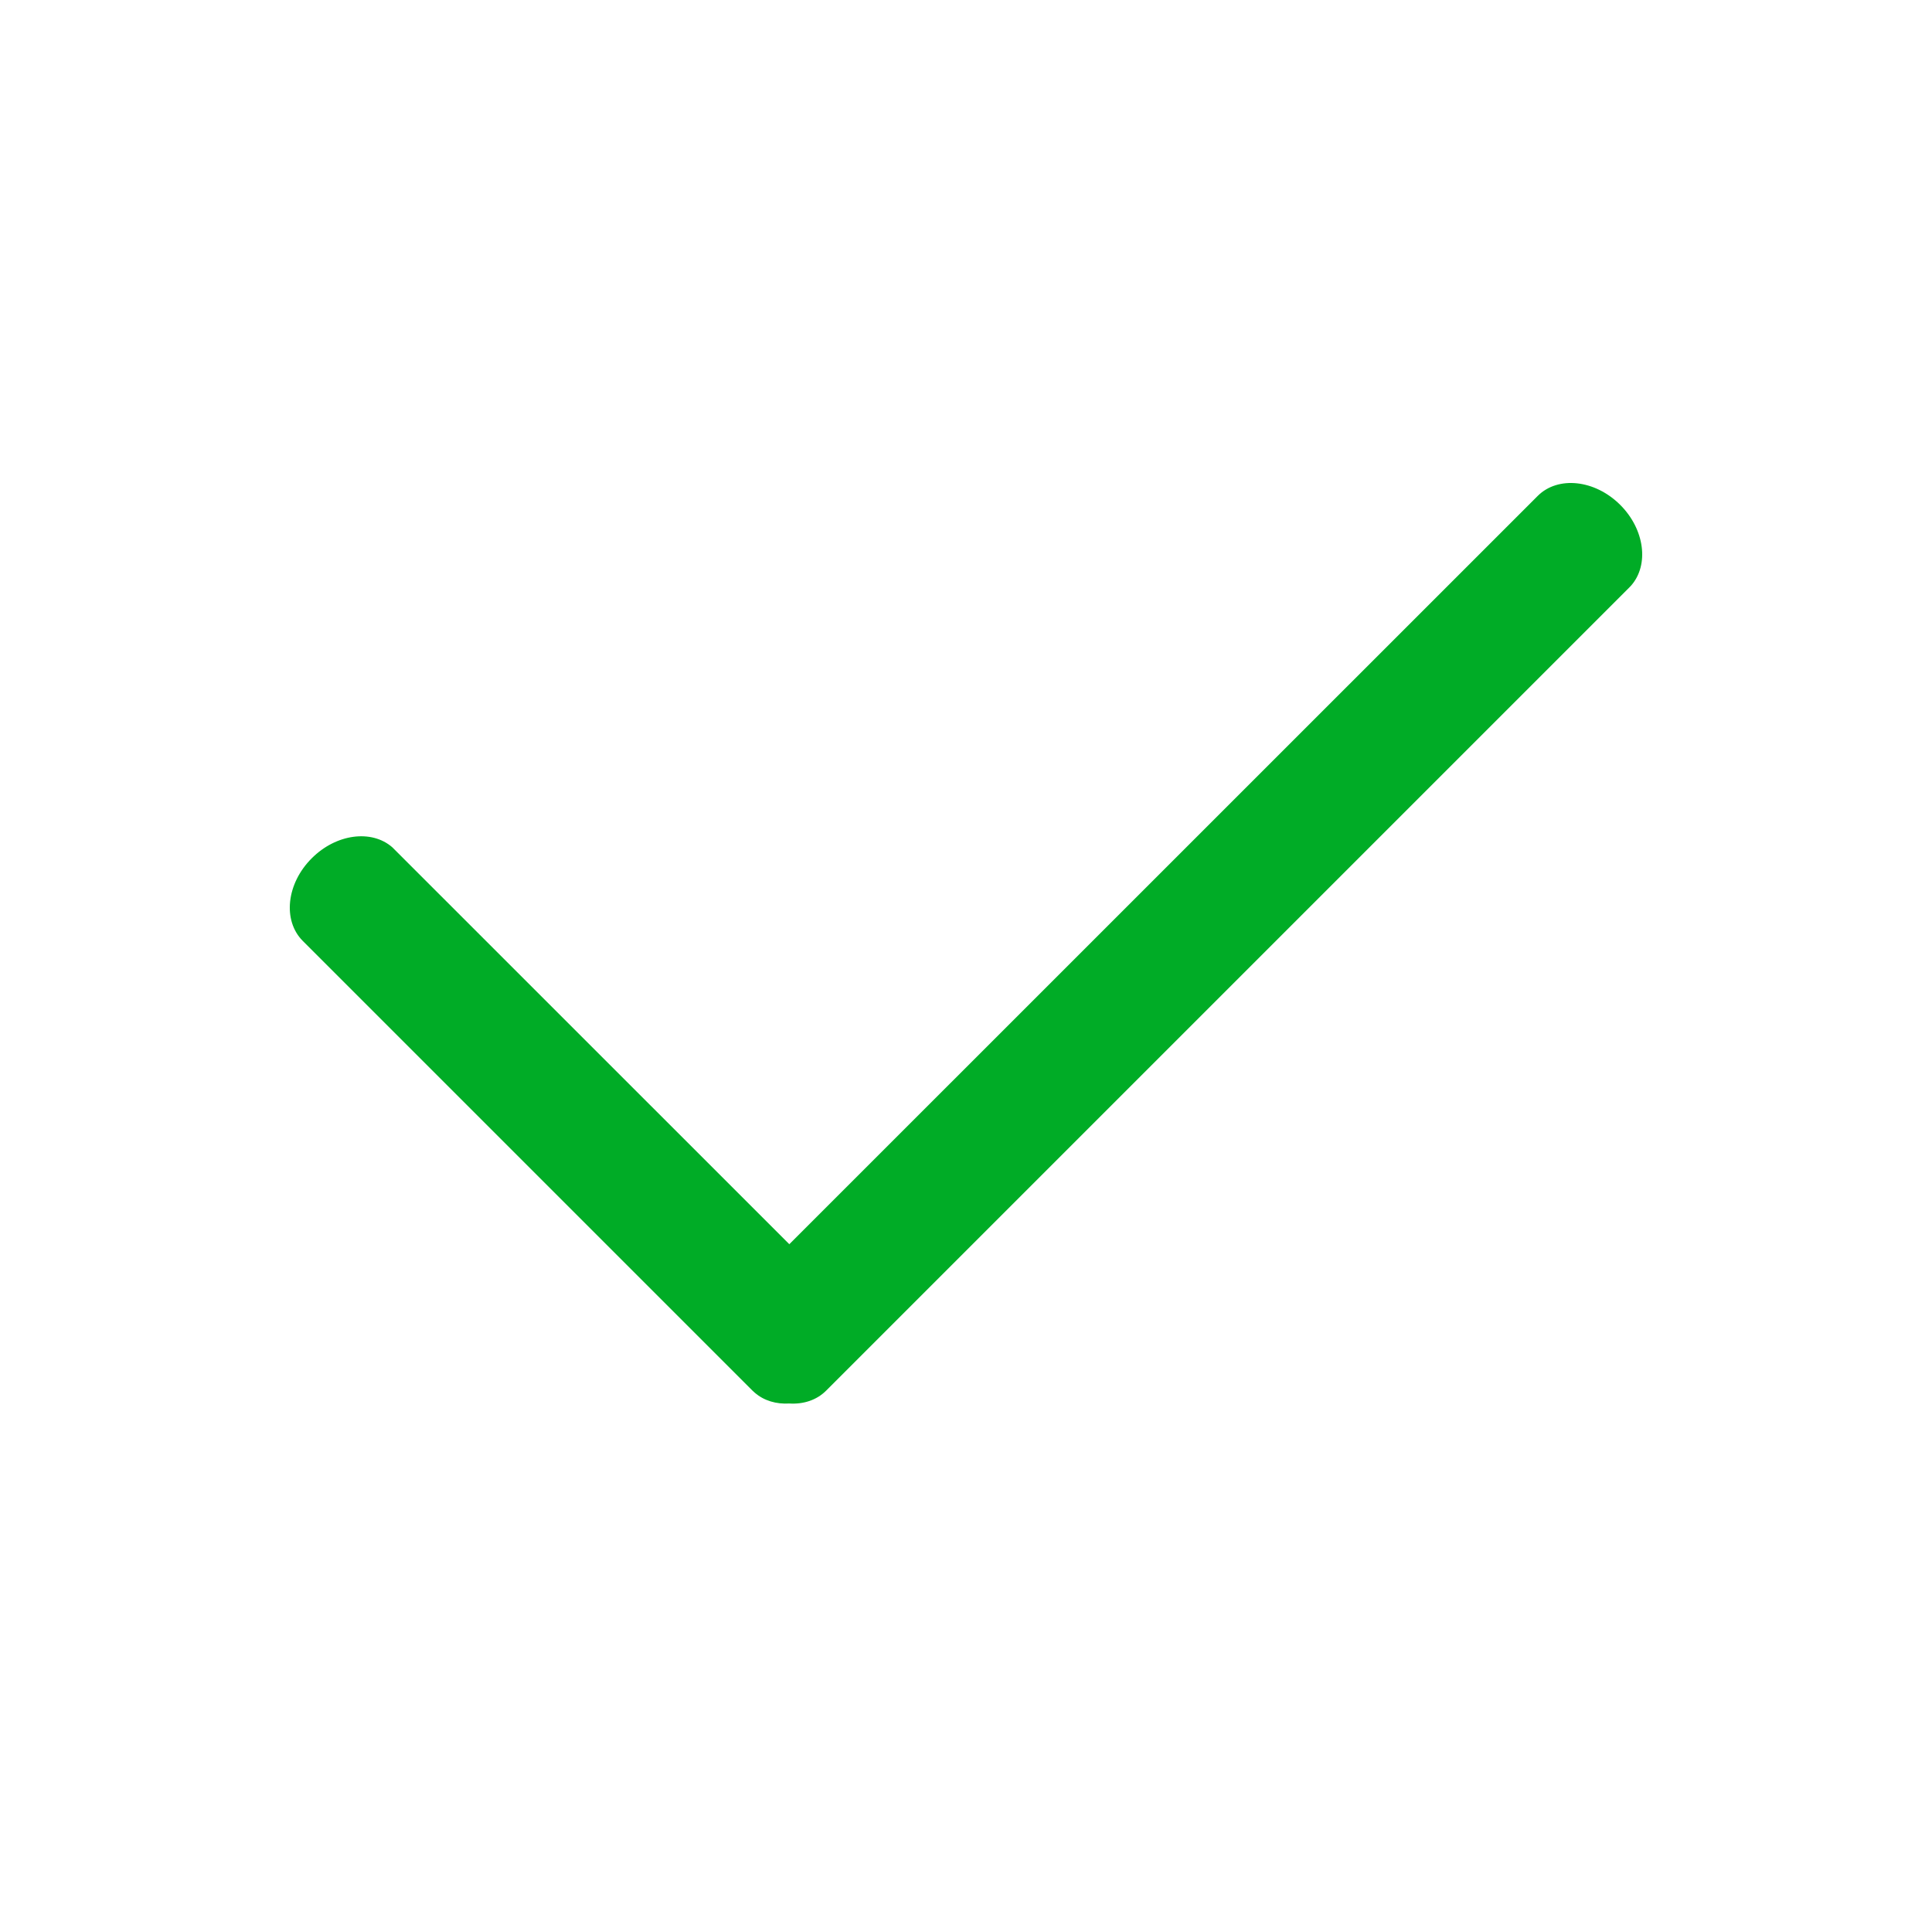 <svg width="20" height="20" viewBox="0 0 20 20" fill="none" xmlns="http://www.w3.org/2000/svg">
<path d="M16.773 5.227C17.026 5.48 17.073 5.847 16.886 6.061L16.866 6.082L8.552 14.396C8.453 14.495 8.316 14.538 8.171 14.529C8.037 14.537 7.909 14.501 7.812 14.416L7.79 14.396L3.134 9.74C2.924 9.529 2.965 9.146 3.227 8.885C3.48 8.631 3.847 8.584 4.061 8.771L4.082 8.792L8.171 12.88L15.918 5.134C16.128 4.924 16.511 4.965 16.773 5.227Z" fill="#00AC26"/>
</svg>
